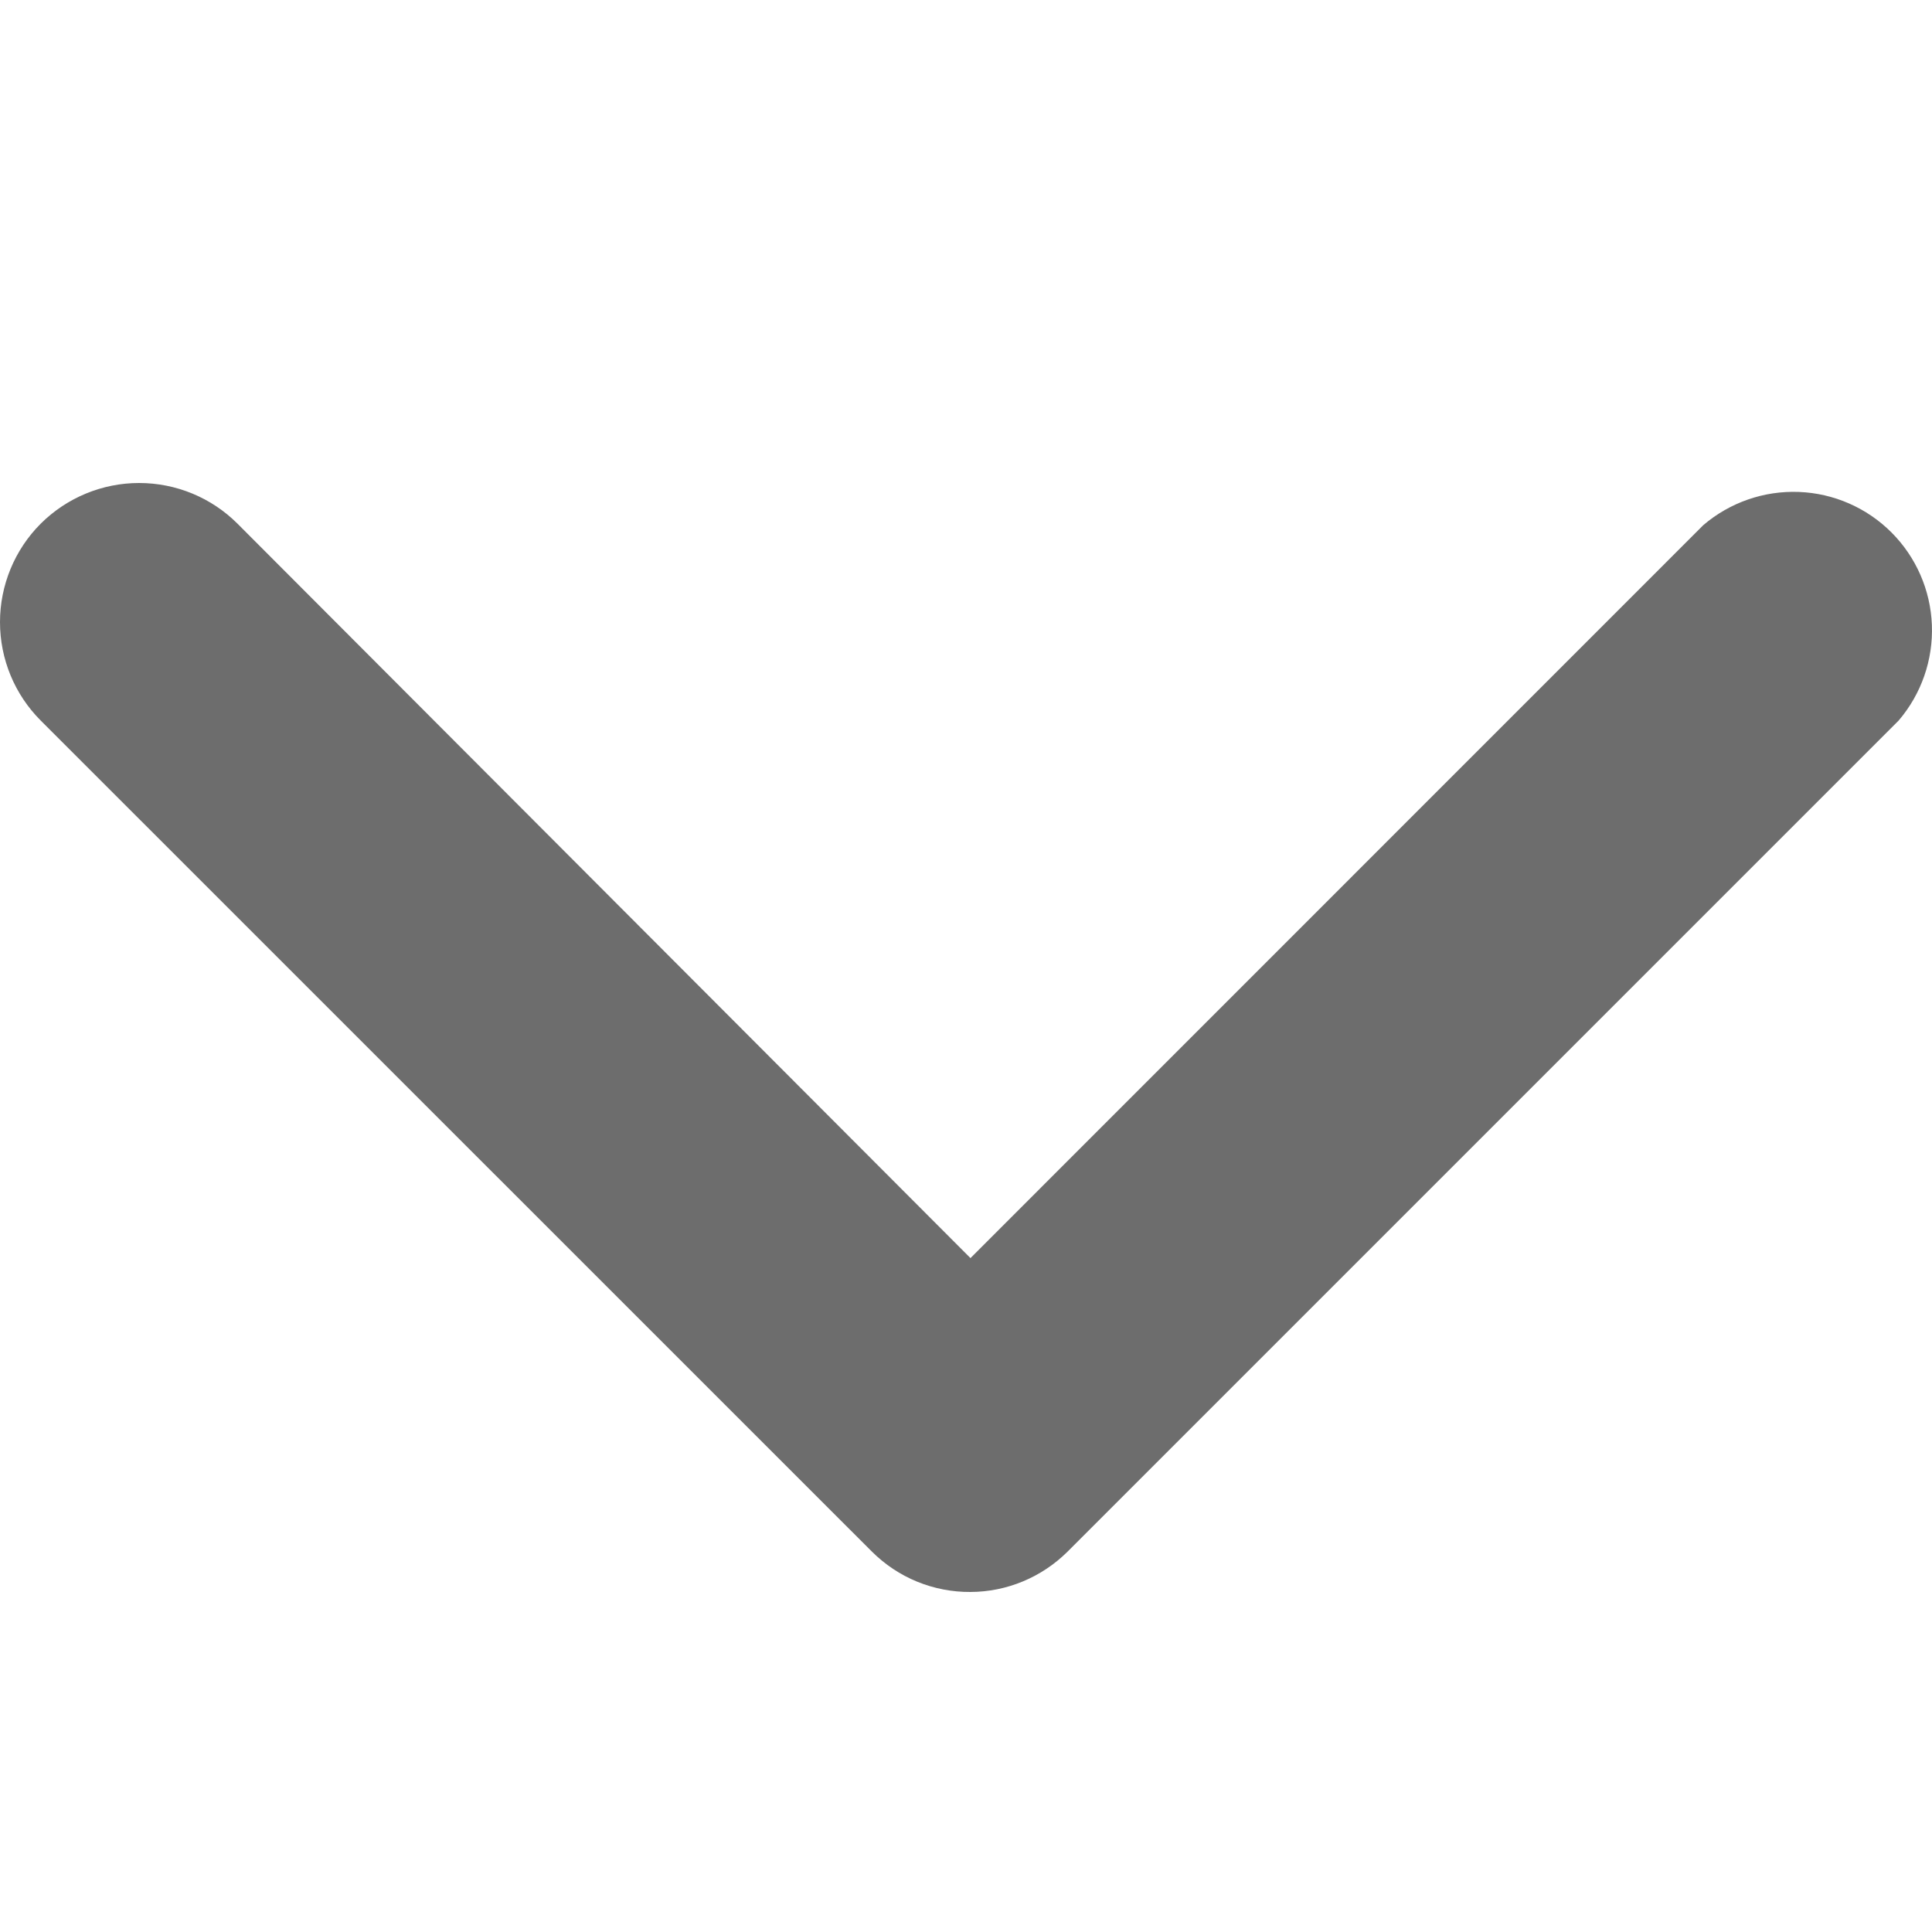 <svg width="16" height="16" viewBox="0 0 16 16" fill="none" xmlns="http://www.w3.org/2000/svg">
<path d="M8.037 13.184C7.886 13.185 7.736 13.156 7.596 13.099C7.456 13.042 7.329 12.957 7.222 12.851L0.337 5.967C0.121 5.751 0 5.458 0 5.152C0 4.847 0.121 4.553 0.337 4.337C0.554 4.121 0.847 4 1.152 4C1.458 4 1.751 4.121 1.967 4.337L8.037 10.419L14.106 4.349C14.326 4.161 14.608 4.063 14.897 4.074C15.186 4.085 15.46 4.205 15.664 4.409C15.868 4.613 15.988 4.887 15.999 5.176C16.01 5.465 15.912 5.747 15.724 5.967L8.84 12.851C8.626 13.063 8.338 13.183 8.037 13.184Z" fill="#6D6D6D"/>
</svg>
